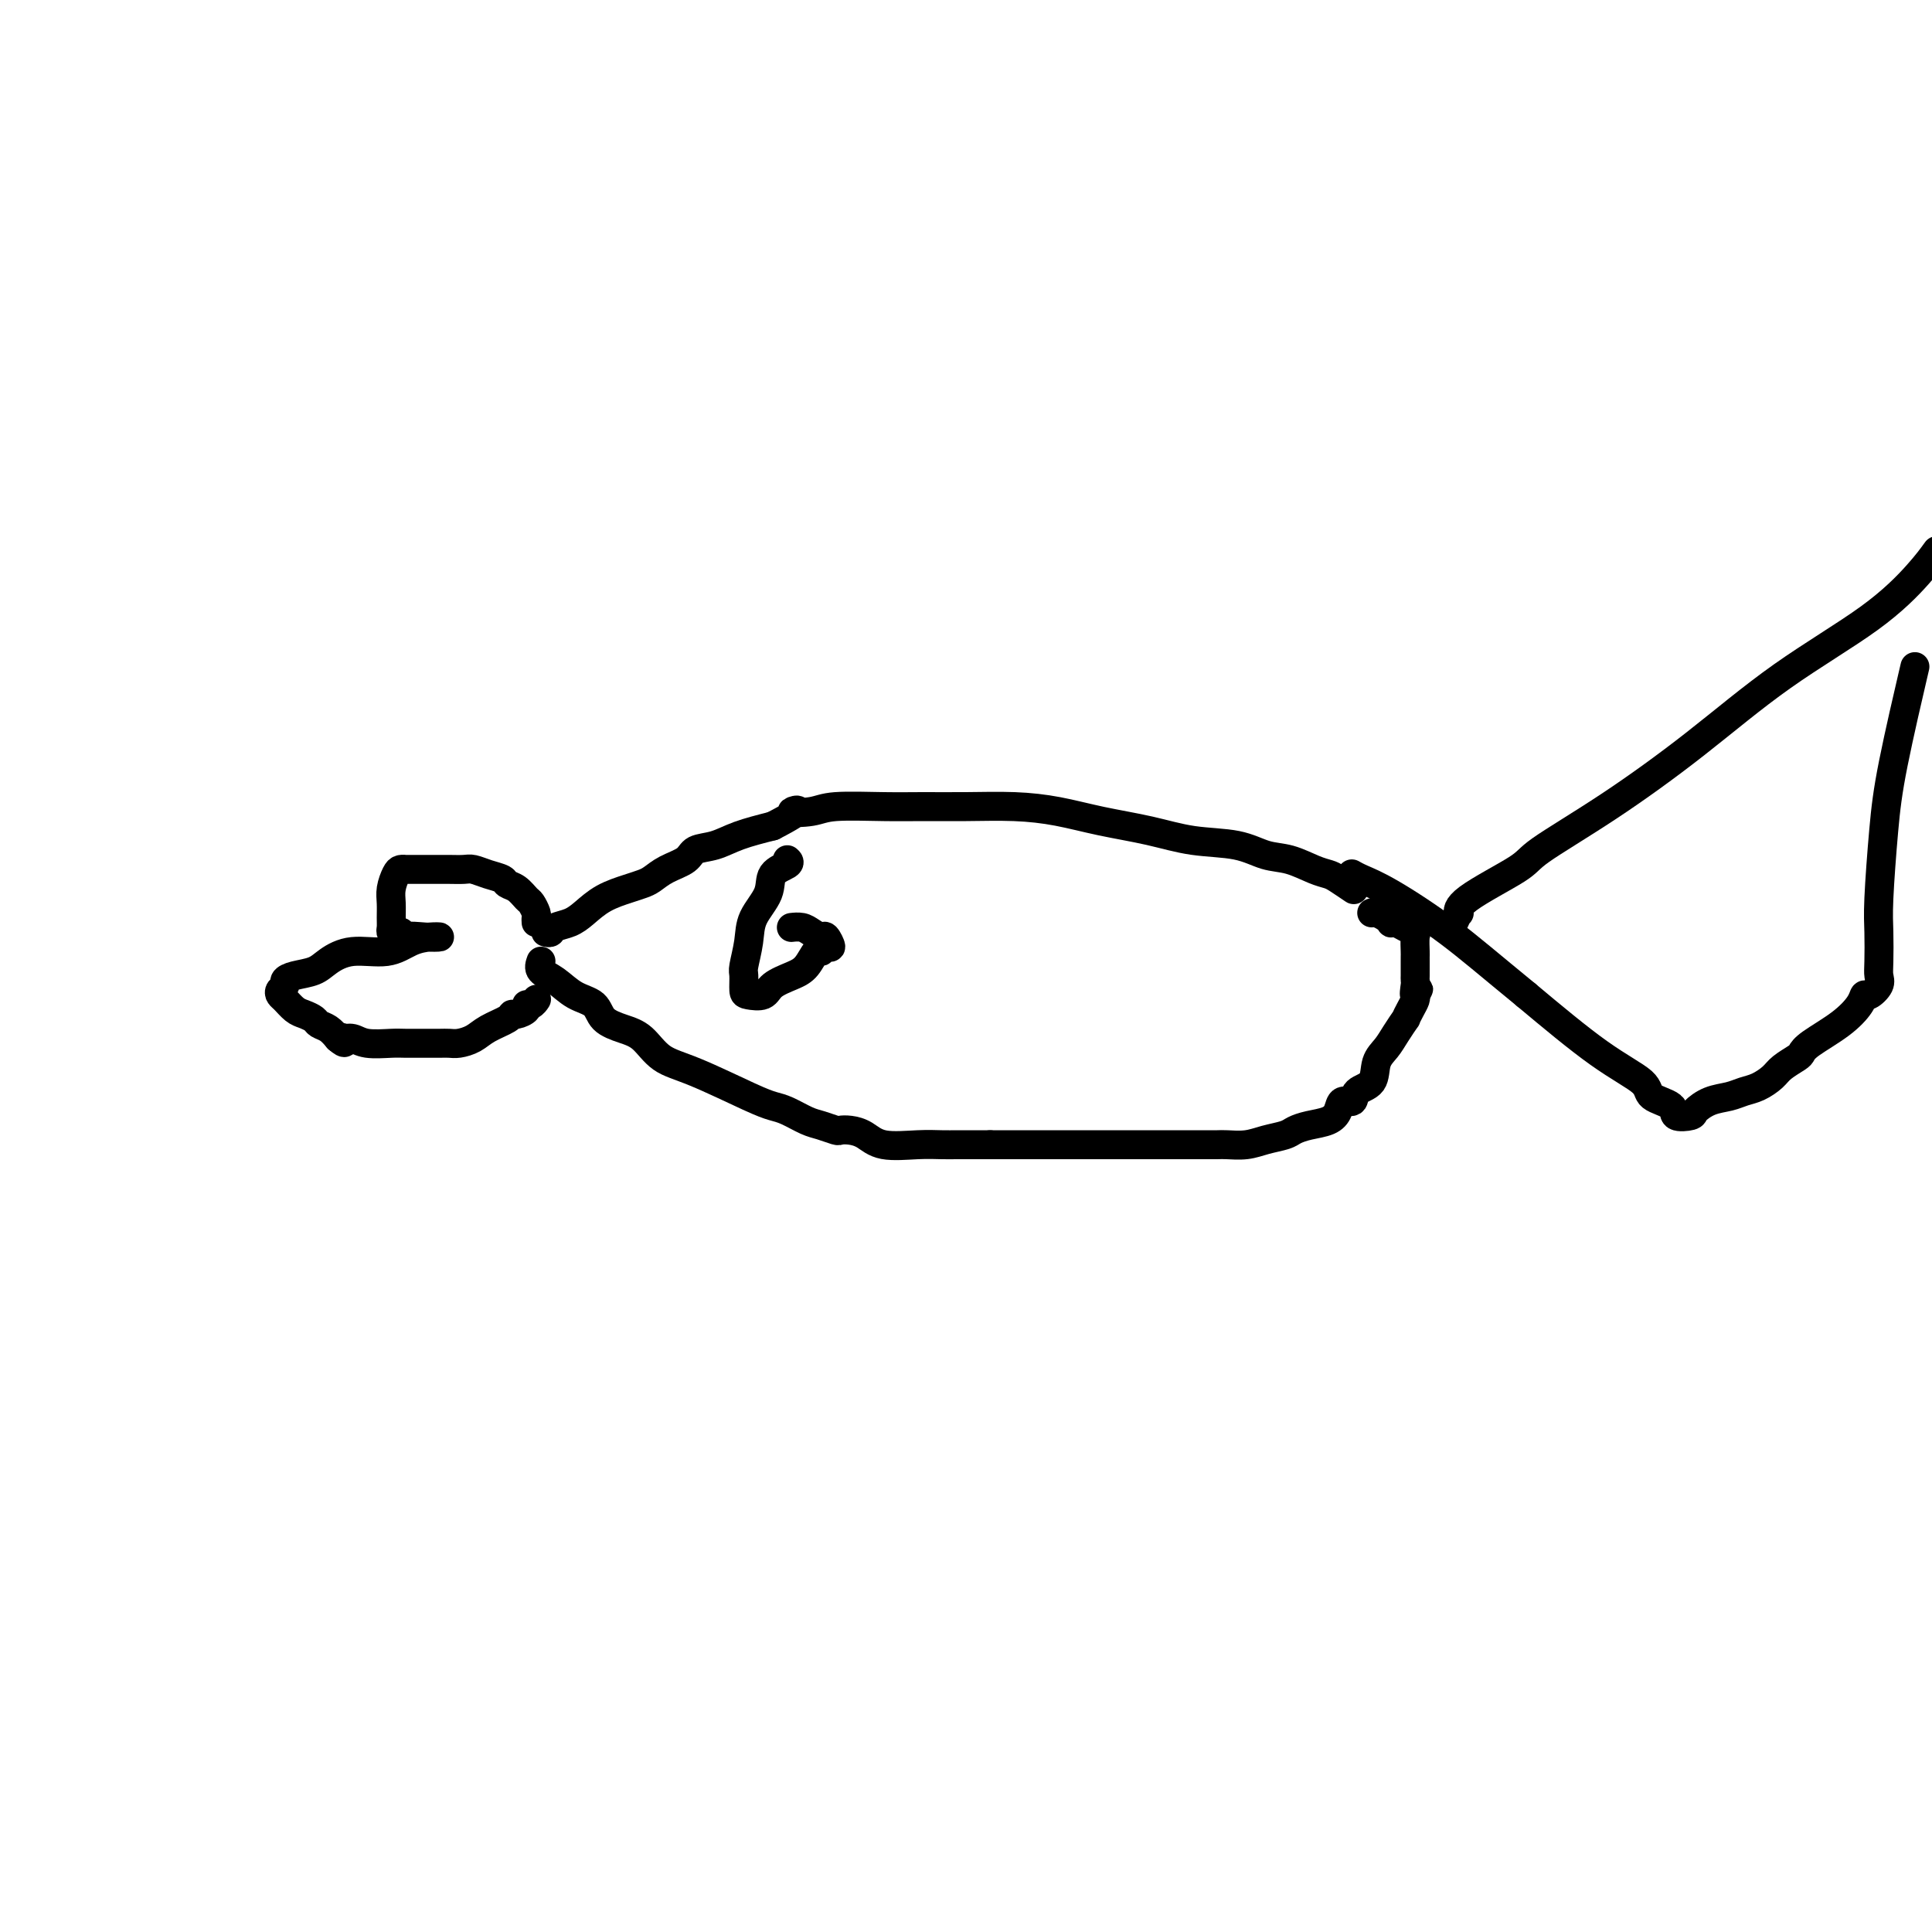 <svg viewBox='0 0 400 400' version='1.1' xmlns='http://www.w3.org/2000/svg' xmlns:xlink='http://www.w3.org/1999/xlink'><g fill='none' stroke='#000000' stroke-width='6' stroke-linecap='round' stroke-linejoin='round'><path d='M113,193c0.382,0.094 0.764,0.187 1,0c0.236,-0.187 0.324,-0.656 1,-1c0.676,-0.344 1.938,-0.565 3,-1c1.062,-0.435 1.922,-1.085 3,-2c1.078,-0.915 2.373,-2.093 4,-3c1.627,-0.907 3.584,-1.541 5,-2c1.416,-0.459 2.289,-0.743 3,-1c0.711,-0.257 1.260,-0.488 2,-1c0.740,-0.512 1.672,-1.306 3,-2c1.328,-0.694 3.052,-1.288 4,-2c0.948,-0.712 1.120,-1.541 2,-2c0.880,-0.459 2.468,-0.547 4,-1c1.532,-0.453 3.009,-1.272 5,-2c1.991,-0.728 4.495,-1.364 7,-2'/><path d='M160,171c7.979,-4.099 4.427,-3.347 4,-3c-0.427,0.347 2.272,0.289 4,0c1.728,-0.289 2.486,-0.810 5,-1c2.514,-0.190 6.784,-0.049 10,0c3.216,0.049 5.377,0.005 8,0c2.623,-0.005 5.707,0.029 9,0c3.293,-0.029 6.796,-0.120 10,0c3.204,0.120 6.109,0.451 9,1c2.891,0.549 5.767,1.317 9,2c3.233,0.683 6.825,1.281 10,2c3.175,0.719 5.935,1.558 9,2c3.065,0.442 6.435,0.486 9,1c2.565,0.514 4.324,1.499 6,2c1.676,0.501 3.269,0.520 5,1c1.731,0.480 3.598,1.421 5,2c1.402,0.579 2.337,0.796 3,1c0.663,0.204 1.054,0.395 2,1c0.946,0.605 2.447,1.624 3,2c0.553,0.376 0.158,0.107 0,0c-0.158,-0.107 -0.079,-0.054 0,0'/><path d='M112,199c-0.248,0.699 -0.497,1.398 0,2c0.497,0.602 1.739,1.106 3,2c1.261,0.894 2.543,2.177 4,3c1.457,0.823 3.091,1.186 4,2c0.909,0.814 1.093,2.077 2,3c0.907,0.923 2.535,1.504 4,2c1.465,0.496 2.766,0.907 4,2c1.234,1.093 2.401,2.869 4,4c1.599,1.131 3.628,1.616 7,3c3.372,1.384 8.085,3.666 11,5c2.915,1.334 4.032,1.720 5,2c0.968,0.280 1.789,0.453 3,1c1.211,0.547 2.813,1.467 4,2c1.187,0.533 1.959,0.681 3,1c1.041,0.319 2.351,0.811 3,1c0.649,0.189 0.637,0.075 1,0c0.363,-0.075 1.101,-0.111 2,0c0.899,0.111 1.960,0.370 3,1c1.040,0.630 2.061,1.633 4,2c1.939,0.367 4.798,0.098 7,0c2.202,-0.098 3.748,-0.026 5,0c1.252,0.026 2.212,0.007 3,0c0.788,-0.007 1.404,-0.002 2,0c0.596,0.002 1.170,0.001 2,0c0.830,-0.001 1.915,-0.000 3,0'/><path d='M205,237c4.316,-0.000 4.106,-0.000 5,0c0.894,0.000 2.893,0.000 5,0c2.107,-0.000 4.321,-0.000 6,0c1.679,0.000 2.824,0.000 5,0c2.176,-0.000 5.382,-0.000 8,0c2.618,0.000 4.647,0.001 7,0c2.353,-0.001 5.031,-0.003 7,0c1.969,0.003 3.231,0.012 4,0c0.769,-0.012 1.045,-0.045 2,0c0.955,0.045 2.589,0.166 4,0c1.411,-0.166 2.598,-0.621 4,-1c1.402,-0.379 3.020,-0.681 4,-1c0.980,-0.319 1.322,-0.654 2,-1c0.678,-0.346 1.692,-0.704 3,-1c1.308,-0.296 2.912,-0.531 4,-1c1.088,-0.469 1.661,-1.174 2,-2c0.339,-0.826 0.443,-1.775 1,-2c0.557,-0.225 1.567,0.274 2,0c0.433,-0.274 0.290,-1.321 1,-2c0.710,-0.679 2.275,-0.988 3,-2c0.725,-1.012 0.610,-2.725 1,-4c0.390,-1.275 1.284,-2.113 2,-3c0.716,-0.887 1.253,-1.824 2,-3c0.747,-1.176 1.703,-2.591 2,-3c0.297,-0.409 -0.065,0.189 0,0c0.065,-0.189 0.556,-1.166 1,-2c0.444,-0.834 0.841,-1.524 1,-2c0.159,-0.476 0.079,-0.738 0,-1'/><path d='M293,206c1.392,-2.676 0.373,-0.365 0,0c-0.373,0.365 -0.100,-1.215 0,-2c0.100,-0.785 0.027,-0.774 0,-1c-0.027,-0.226 -0.007,-0.688 0,-1c0.007,-0.312 0.001,-0.472 0,-1c-0.001,-0.528 0.001,-1.423 0,-2c-0.001,-0.577 -0.006,-0.837 0,-1c0.006,-0.163 0.023,-0.229 0,-1c-0.023,-0.771 -0.087,-2.245 0,-3c0.087,-0.755 0.325,-0.790 0,-1c-0.325,-0.210 -1.213,-0.595 -2,-1c-0.787,-0.405 -1.471,-0.830 -2,-1c-0.529,-0.170 -0.902,-0.084 -1,0c-0.098,0.084 0.079,0.166 0,0c-0.079,-0.166 -0.413,-0.581 -1,-1c-0.587,-0.419 -1.427,-0.844 -2,-1c-0.573,-0.156 -0.878,-0.045 -1,0c-0.122,0.045 -0.061,0.022 0,0'/><path d='M111,191c-0.025,-0.366 -0.051,-0.732 0,-1c0.051,-0.268 0.178,-0.439 0,-1c-0.178,-0.561 -0.662,-1.512 -1,-2c-0.338,-0.488 -0.530,-0.512 -1,-1c-0.470,-0.488 -1.218,-1.441 -2,-2c-0.782,-0.559 -1.598,-0.724 -2,-1c-0.402,-0.276 -0.390,-0.662 -1,-1c-0.610,-0.338 -1.842,-0.626 -3,-1c-1.158,-0.374 -2.243,-0.832 -3,-1c-0.757,-0.168 -1.188,-0.045 -2,0c-0.812,0.045 -2.007,0.012 -3,0c-0.993,-0.012 -1.786,-0.004 -3,0c-1.214,0.004 -2.850,0.002 -4,0c-1.150,-0.002 -1.815,-0.006 -2,0c-0.185,0.006 0.108,0.021 0,0c-0.108,-0.021 -0.617,-0.077 -1,0c-0.383,0.077 -0.638,0.286 -1,1c-0.362,0.714 -0.830,1.932 -1,3c-0.170,1.068 -0.043,1.985 0,3c0.043,1.015 0.000,2.128 0,3c-0.000,0.872 0.041,1.502 0,2c-0.041,0.498 -0.165,0.865 0,1c0.165,0.135 0.619,0.039 1,0c0.381,-0.039 0.691,-0.019 1,0'/><path d='M83,193c0.038,2.238 0.132,1.333 1,1c0.868,-0.333 2.511,-0.095 4,0c1.489,0.095 2.826,0.048 3,0c0.174,-0.048 -0.814,-0.098 -2,0c-1.186,0.098 -2.571,0.345 -4,1c-1.429,0.655 -2.904,1.720 -5,2c-2.096,0.280 -4.814,-0.223 -7,0c-2.186,0.223 -3.839,1.173 -5,2c-1.161,0.827 -1.831,1.531 -3,2c-1.169,0.469 -2.835,0.703 -4,1c-1.165,0.297 -1.827,0.656 -2,1c-0.173,0.344 0.142,0.673 0,1c-0.142,0.327 -0.740,0.651 -1,1c-0.260,0.349 -0.182,0.723 0,1c0.182,0.277 0.468,0.456 1,1c0.532,0.544 1.311,1.455 2,2c0.689,0.545 1.287,0.726 2,1c0.713,0.274 1.542,0.640 2,1c0.458,0.360 0.546,0.712 1,1c0.454,0.288 1.272,0.511 2,1c0.728,0.489 1.364,1.245 2,2'/><path d='M70,215c1.953,1.697 1.335,0.441 1,0c-0.335,-0.441 -0.387,-0.066 0,0c0.387,0.066 1.212,-0.179 2,0c0.788,0.179 1.537,0.780 3,1c1.463,0.220 3.638,0.059 5,0c1.362,-0.059 1.911,-0.015 3,0c1.089,0.015 2.718,0.002 4,0c1.282,-0.002 2.218,0.008 3,0c0.782,-0.008 1.411,-0.033 2,0c0.589,0.033 1.138,0.124 2,0c0.862,-0.124 2.036,-0.463 3,-1c0.964,-0.537 1.716,-1.271 3,-2c1.284,-0.729 3.100,-1.453 4,-2c0.900,-0.547 0.885,-0.916 1,-1c0.115,-0.084 0.360,0.117 1,0c0.640,-0.117 1.674,-0.554 2,-1c0.326,-0.446 -0.057,-0.903 0,-1c0.057,-0.097 0.554,0.166 1,0c0.446,-0.166 0.842,-0.762 1,-1c0.158,-0.238 0.079,-0.119 0,0'/><path d='M301,191c0.407,-0.893 0.814,-1.785 1,-2c0.186,-0.215 0.151,0.248 0,0c-0.151,-0.248 -0.418,-1.207 2,-3c2.418,-1.793 7.522,-4.421 10,-6c2.478,-1.579 2.329,-2.109 5,-4c2.671,-1.891 8.160,-5.142 14,-9c5.840,-3.858 12.029,-8.324 18,-13c5.971,-4.676 11.724,-9.563 18,-14c6.276,-4.437 13.074,-8.425 18,-12c4.926,-3.575 7.979,-6.736 10,-9c2.021,-2.264 3.011,-3.632 4,-5'/><path d='M396,140c0.400,-1.715 0.801,-3.431 0,0c-0.801,3.431 -2.803,12.007 -4,18c-1.197,5.993 -1.589,9.402 -2,14c-0.411,4.598 -0.840,10.386 -1,14c-0.160,3.614 -0.049,5.053 0,7c0.049,1.947 0.038,4.401 0,6c-0.038,1.599 -0.102,2.342 0,3c0.102,0.658 0.372,1.232 0,2c-0.372,0.768 -1.384,1.732 -2,2c-0.616,0.268 -0.834,-0.160 -1,0c-0.166,0.160 -0.280,0.906 -1,2c-0.720,1.094 -2.045,2.534 -4,4c-1.955,1.466 -4.539,2.959 -6,4c-1.461,1.041 -1.798,1.631 -2,2c-0.202,0.369 -0.270,0.519 -1,1c-0.730,0.481 -2.123,1.295 -3,2c-0.877,0.705 -1.238,1.301 -2,2c-0.762,0.699 -1.924,1.500 -3,2c-1.076,0.500 -2.065,0.698 -3,1c-0.935,0.302 -1.817,0.710 -3,1c-1.183,0.290 -2.667,0.464 -4,1c-1.333,0.536 -2.515,1.434 -3,2c-0.485,0.566 -0.271,0.799 -1,1c-0.729,0.201 -2.400,0.370 -3,0c-0.600,-0.370 -0.131,-1.279 -1,-2c-0.869,-0.721 -3.078,-1.255 -4,-2c-0.922,-0.745 -0.556,-1.701 -2,-3c-1.444,-1.299 -4.698,-2.943 -9,-6c-4.302,-3.057 -9.651,-7.529 -15,-12'/><path d='M316,206c-7.780,-6.371 -11.731,-9.798 -16,-13c-4.269,-3.202 -8.856,-6.178 -12,-8c-3.144,-1.822 -4.847,-2.491 -6,-3c-1.153,-0.509 -1.758,-0.860 -2,-1c-0.242,-0.140 -0.121,-0.070 0,0'/><path d='M163,178c0.332,0.285 0.664,0.570 0,1c-0.664,0.430 -2.325,1.005 -3,2c-0.675,0.995 -0.363,2.411 -1,4c-0.637,1.589 -2.224,3.350 -3,5c-0.776,1.650 -0.743,3.188 -1,5c-0.257,1.812 -0.805,3.899 -1,5c-0.195,1.101 -0.038,1.217 0,2c0.038,0.783 -0.044,2.231 0,3c0.044,0.769 0.214,0.857 1,1c0.786,0.143 2.189,0.342 3,0c0.811,-0.342 1.029,-1.225 2,-2c0.971,-0.775 2.693,-1.441 4,-2c1.307,-0.559 2.197,-1.009 3,-2c0.803,-0.991 1.518,-2.522 2,-3c0.482,-0.478 0.729,0.097 1,0c0.271,-0.097 0.564,-0.866 1,-1c0.436,-0.134 1.015,0.367 1,0c-0.015,-0.367 -0.624,-1.601 -1,-2c-0.376,-0.399 -0.517,0.037 -1,0c-0.483,-0.037 -1.306,-0.546 -2,-1c-0.694,-0.454 -1.258,-0.854 -2,-1c-0.742,-0.146 -1.661,-0.039 -2,0c-0.339,0.039 -0.097,0.011 0,0c0.097,-0.011 0.048,-0.006 0,0'/></g>
</svg>